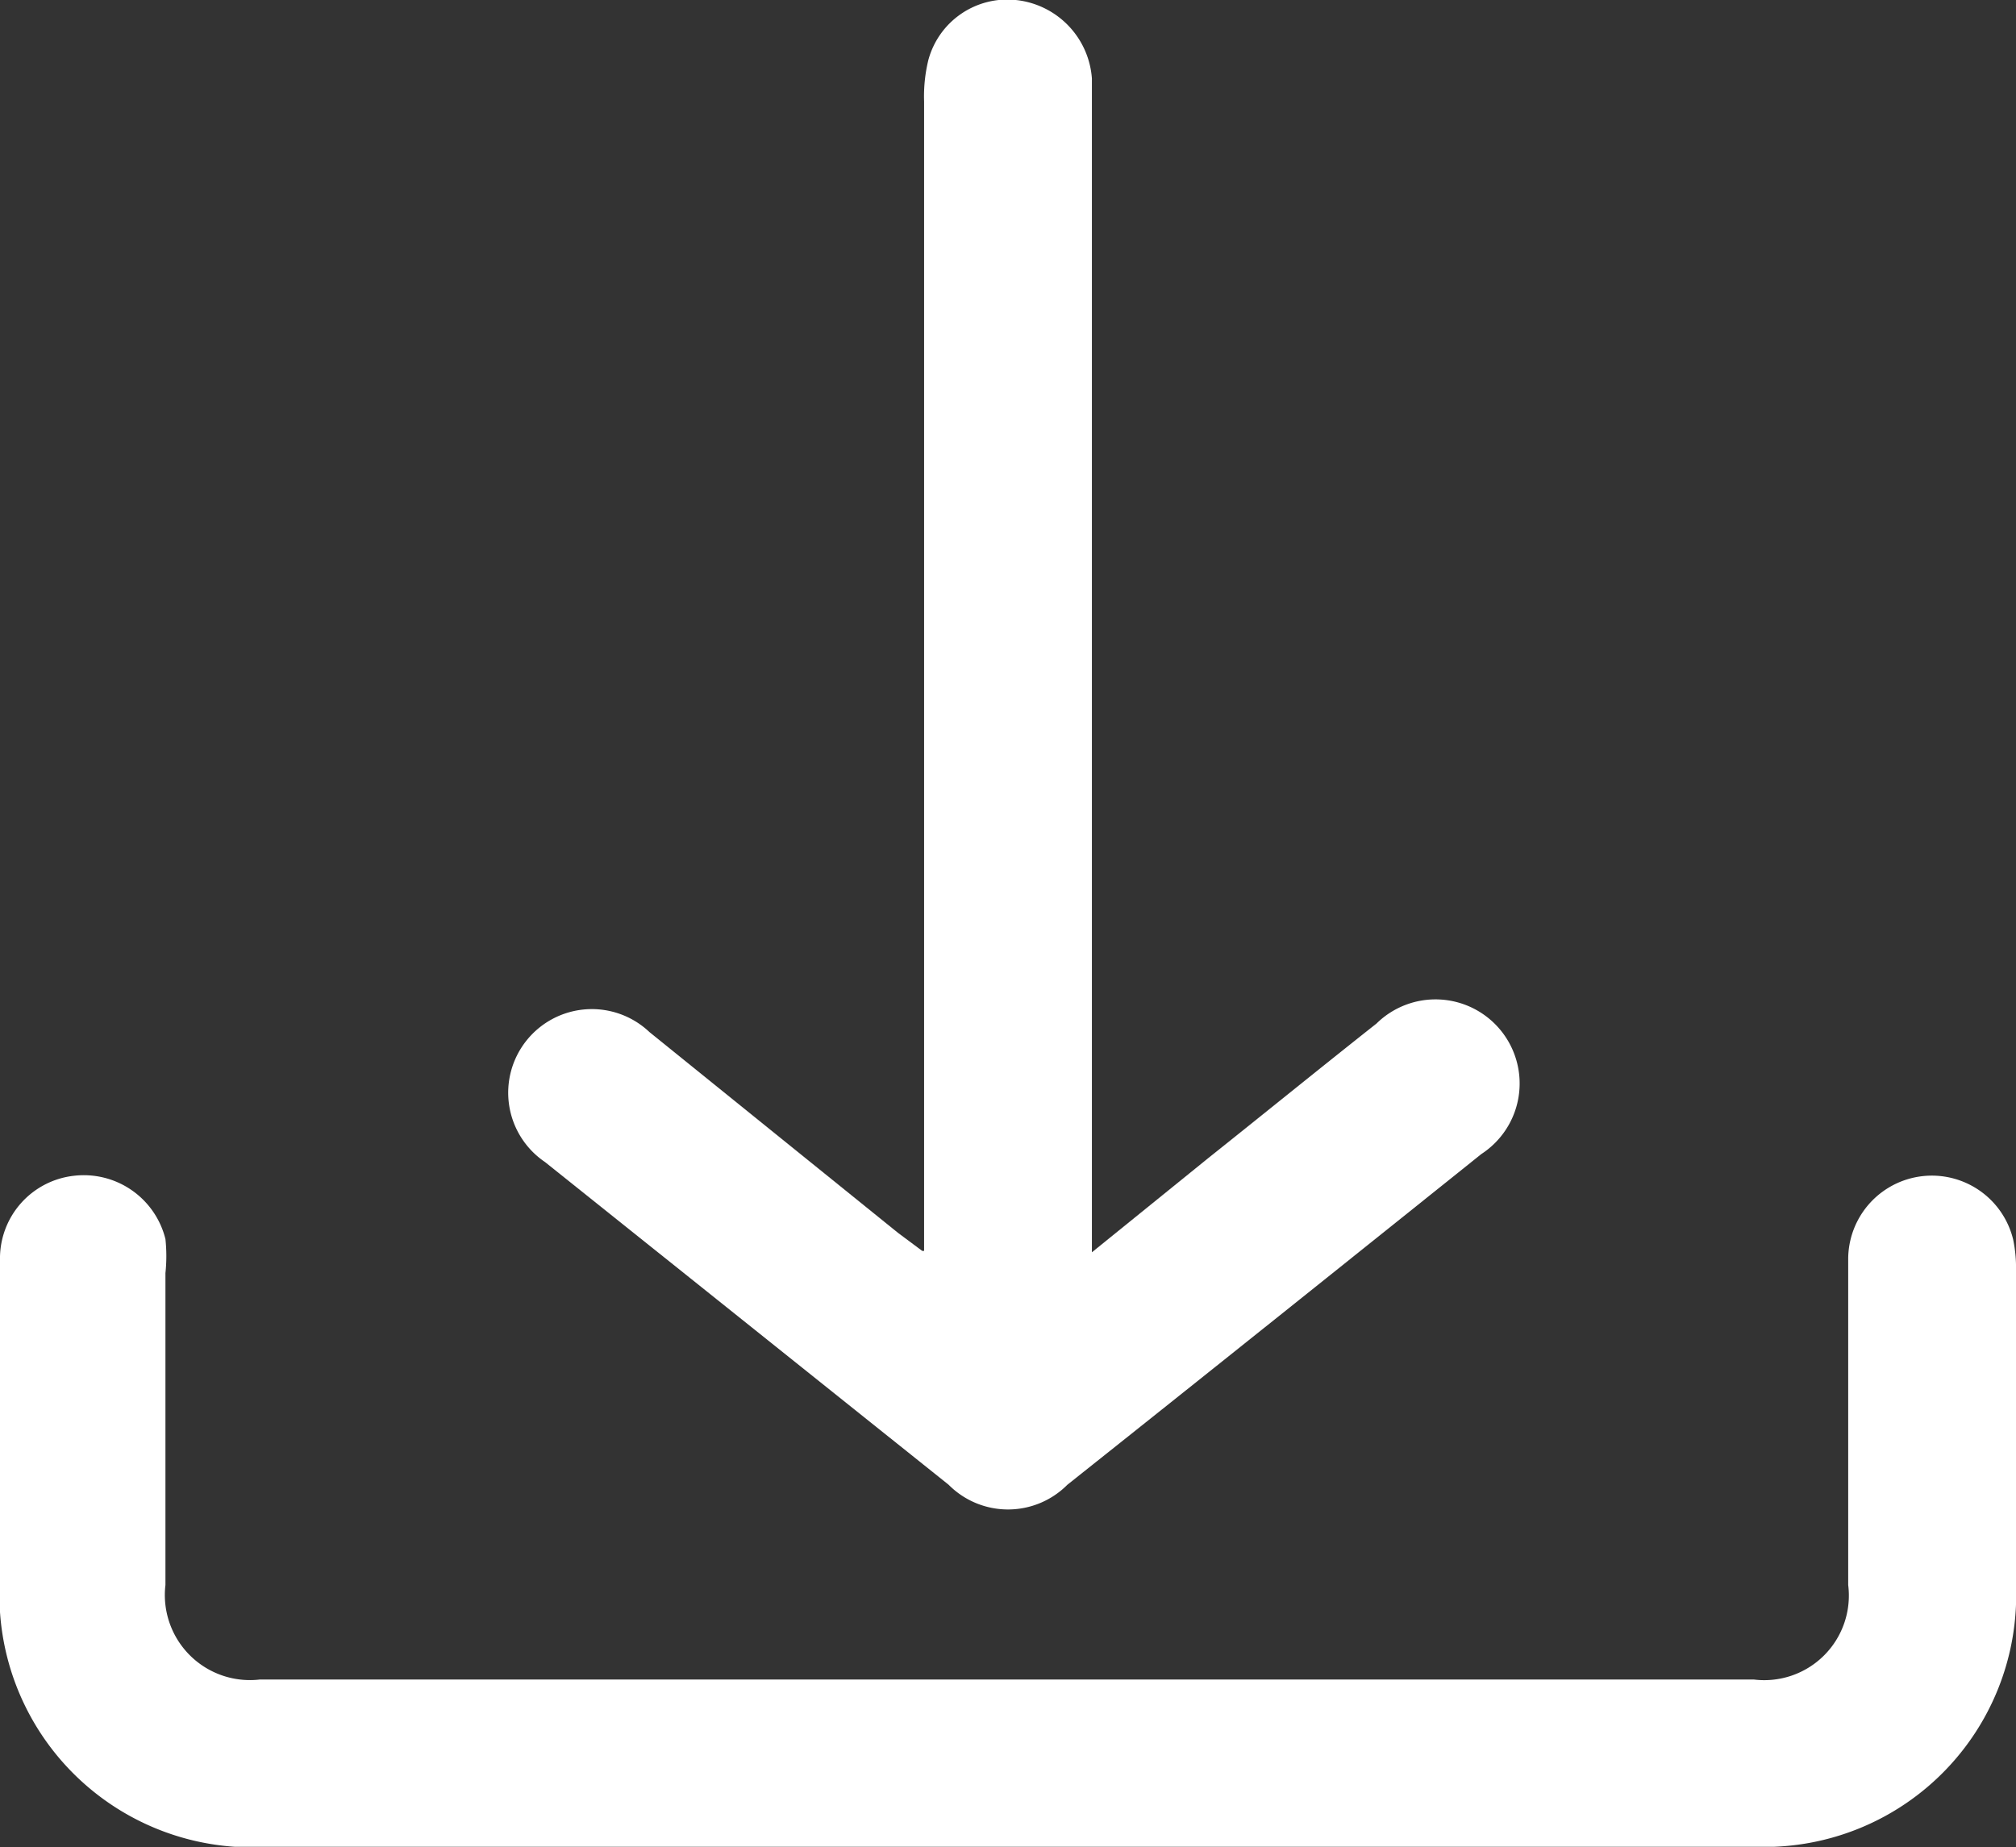 <?xml version="1.0" ?><svg xmlns="http://www.w3.org/2000/svg" xmlns:xlink="http://www.w3.org/1999/xlink" viewBox="0 0 42.65 39.09"><rect x="0" y="0" width="42.65" height="39.09" fill="#333333" stroke="none"/><defs><style>.cls-1{fill:none;}.cls-2{clip-path:url(#clip-path);}.cls-3{fill:#fff;}</style><clipPath id="clip-path" transform="translate(0)"><rect class="cls-1" width="42.65" height="39.08"/></clipPath></defs><title>Recurso 5</title><g id="Capa_2" data-name="Capa 2"><g id="Capa_1-2" data-name="Capa 1"><g class="cls-2"><g class="cls-2"><path class="cls-3" d="M21.3,39.08c-5.2,0-10.4,0-15.61,0A5.34,5.34,0,0,1,0,33.39Q0,30,0,26.67a1.76,1.76,0,0,1,1.57-1.79A1.78,1.78,0,0,1,3.5,26.22a3.44,3.44,0,0,1,0,.72c0,2.2,0,4.4,0,6.6a1.8,1.8,0,0,0,2,2H37.1a1.79,1.79,0,0,0,2-2c0-2.29,0-4.59,0-6.88a1.77,1.77,0,0,1,3.49-.43,2.9,2.9,0,0,1,.06.66v6.66a5.33,5.33,0,0,1-5.53,5.53c-5.27,0-10.55,0-15.82,0" transform="translate(0)"/><path class="cls-3" d="M19.55,26.47V2.15a3.25,3.25,0,0,1,.09-.88A1.73,1.73,0,0,1,21.49,0,1.8,1.8,0,0,1,23.1,1.66c0,.2,0,.4,0,.61V26.5l2.47-2c1.18-.94,2.36-1.9,3.55-2.84a1.78,1.78,0,1,1,2.22,2.76c-2.92,2.34-5.83,4.67-8.76,7a1.77,1.77,0,0,1-2.51,0l-8.54-6.83a1.77,1.77,0,1,1,2.21-2.75L19,26.09l.51.38" transform="translate(0)"/></g></g></g></g></svg>